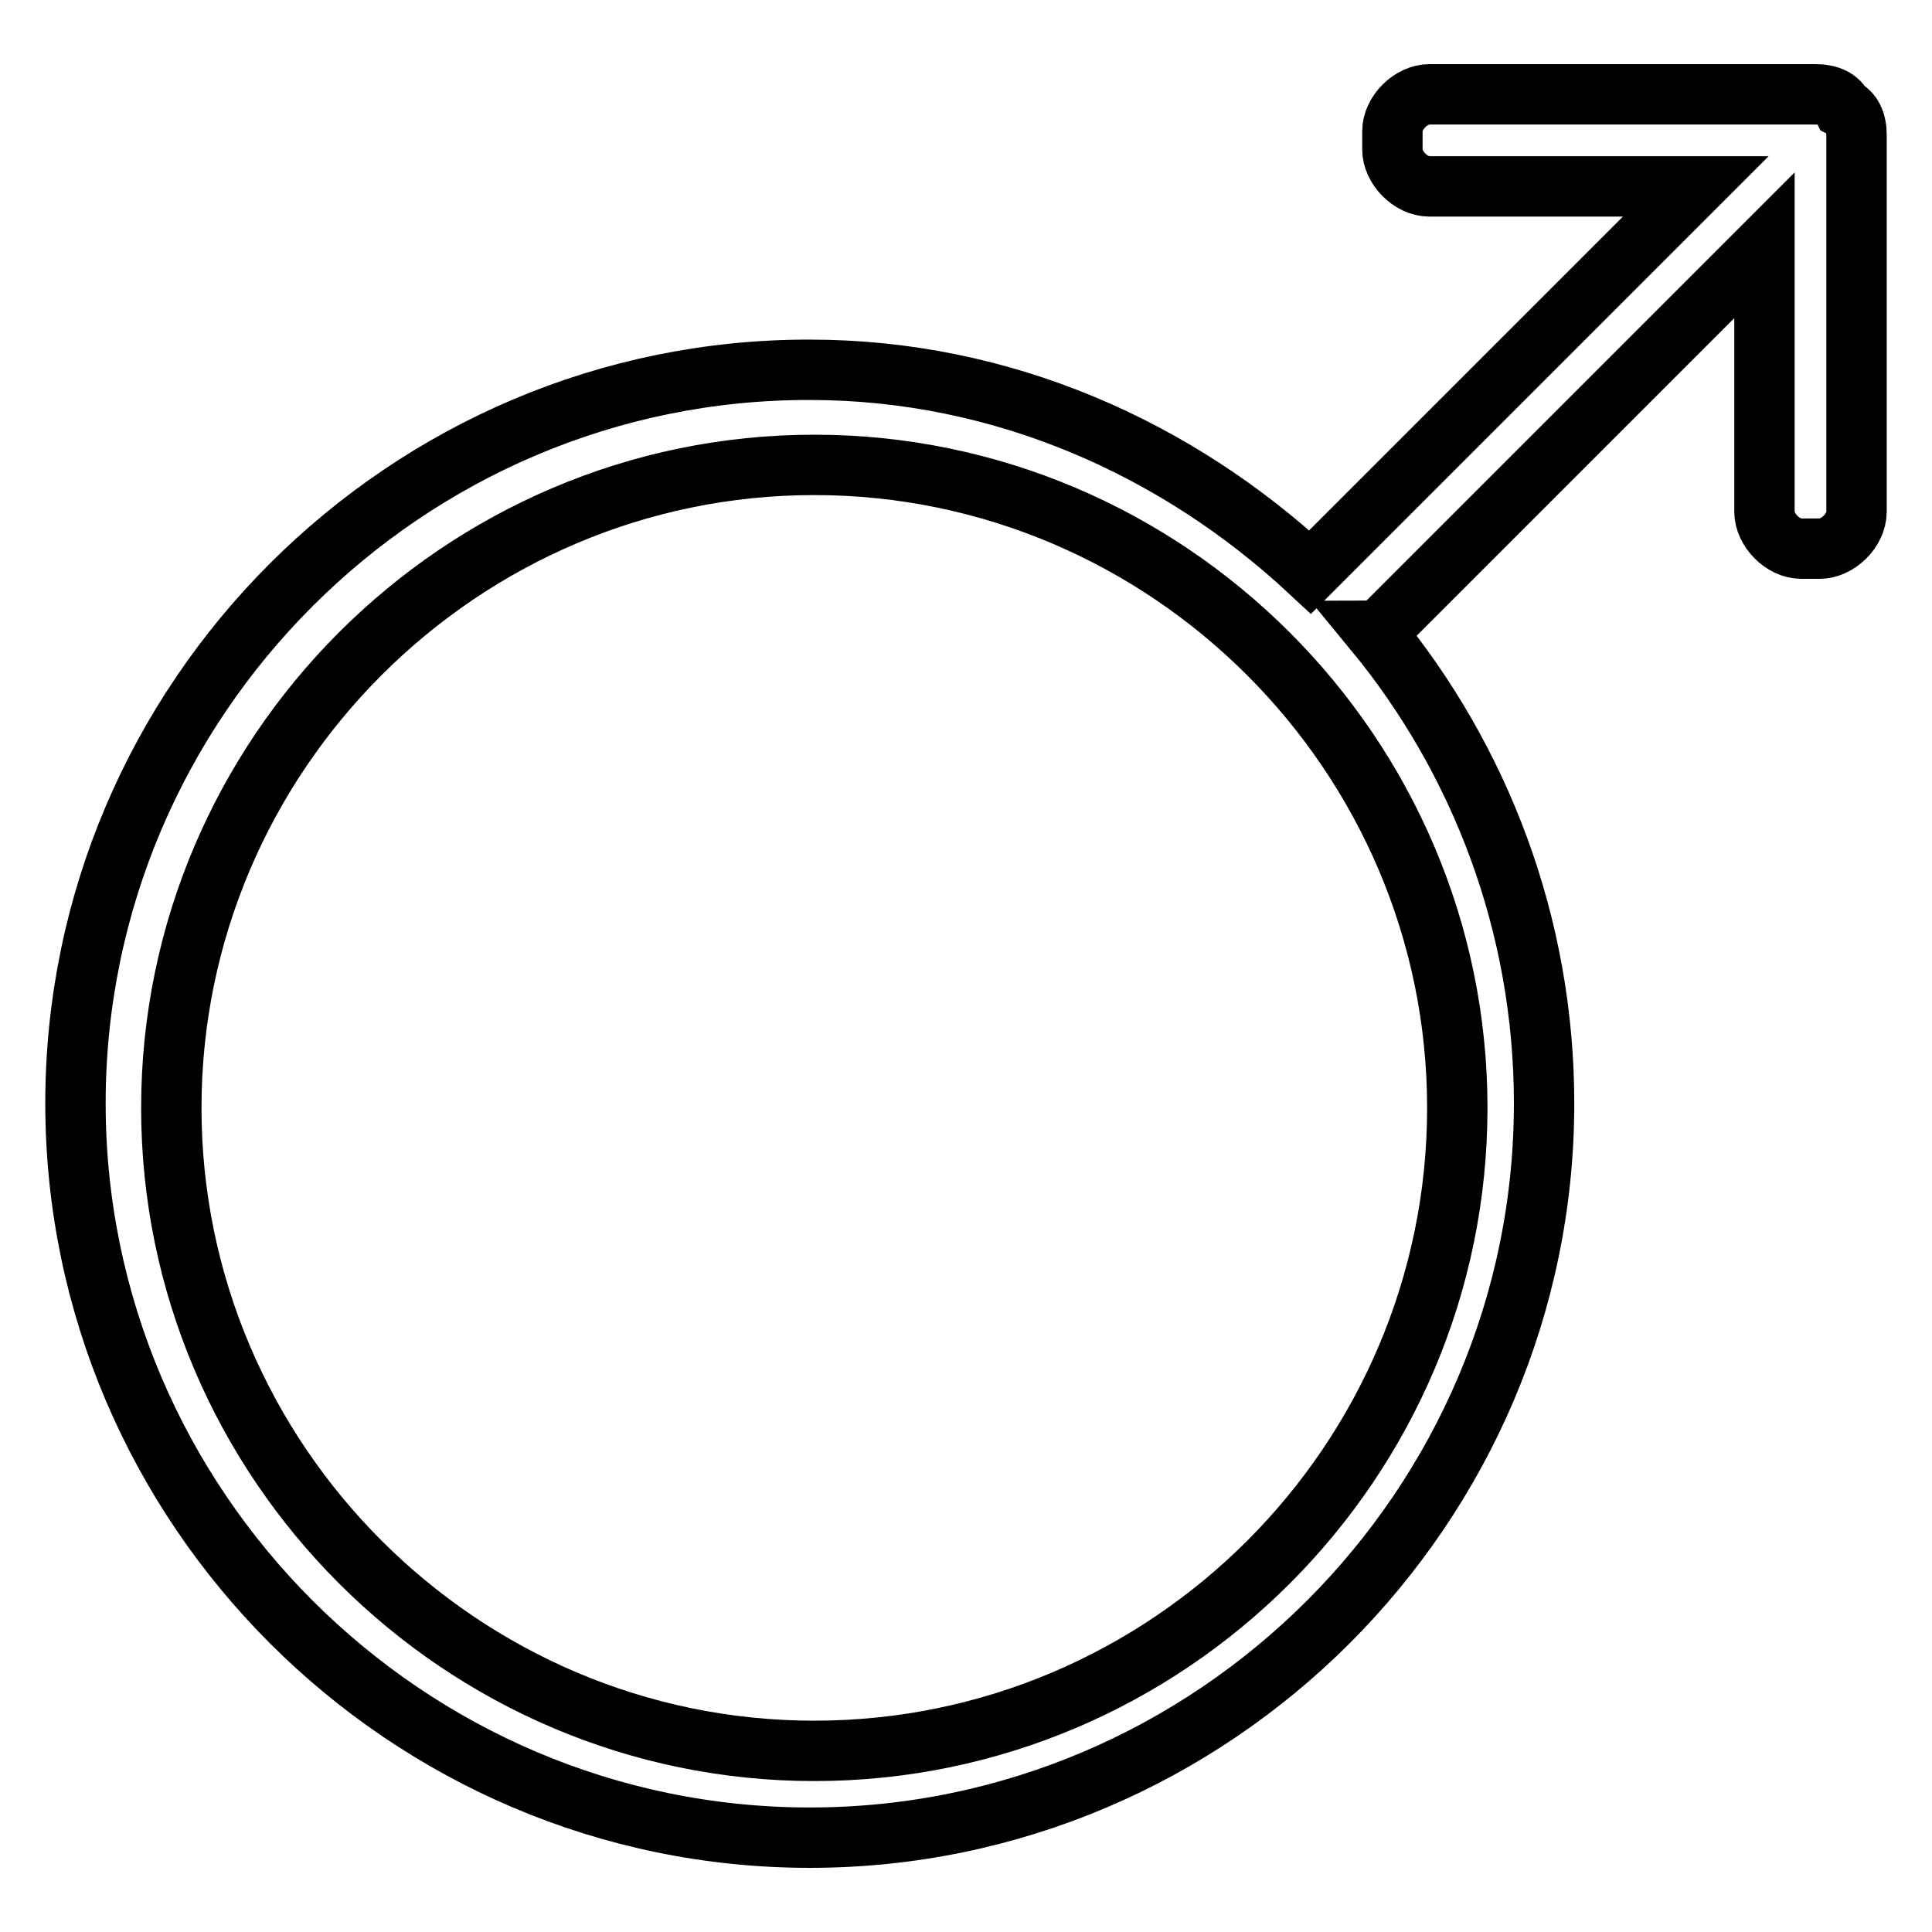<?xml version="1.0" encoding="utf-8"?>
<!-- Svg Vector Icons : http://www.onlinewebfonts.com/icon -->
<!DOCTYPE svg PUBLIC "-//W3C//DTD SVG 1.1//EN" "http://www.w3.org/Graphics/SVG/1.1/DTD/svg11.dtd">
<svg version="1.1" xmlns="http://www.w3.org/2000/svg" xmlns:xlink="http://www.w3.org/1999/xlink" x="0px" y="0px" viewBox="0 0 256 256" enable-background="new 0 0 256 256" xml:space="preserve">
<g> <path stroke-width="8" fill-opacity="0" stroke="#000000"  d="M244.2,14.3c-0.6-1.2-1.8-1.8-3.7-1.8h-51.1c-2.4,0-4.9,2.4-4.9,4.9v2.4c0,2.4,2.4,4.9,4.9,4.9h35.3 l-50.5,50.5l-0.6,0.6c-17.6-16.4-40.8-26.8-66.3-26.8C53.8,48.9,10,92.7,10,146.2c0,53.5,43.8,97.3,97.3,97.3 c53.5,0,97.3-43.8,97.3-97.3c0-23.7-8.5-45.6-22.5-62.6c0.6,0,0.6-0.6,1.2-0.6l50.5-50.5v35.3c0,2.4,2.4,4.9,4.9,4.9h2.4 c2.4,0,4.9-2.4,4.9-4.9V17.9C246,16.1,245.4,14.9,244.2,14.3z M107.9,232c-46.8,0-85.2-38.3-85.2-85.2c0-46.8,38.3-85.2,85.2-85.2 c46.8,0,85.2,38.3,85.2,85.2C193.1,193.7,154.8,232,107.9,232z"/></g>
</svg>